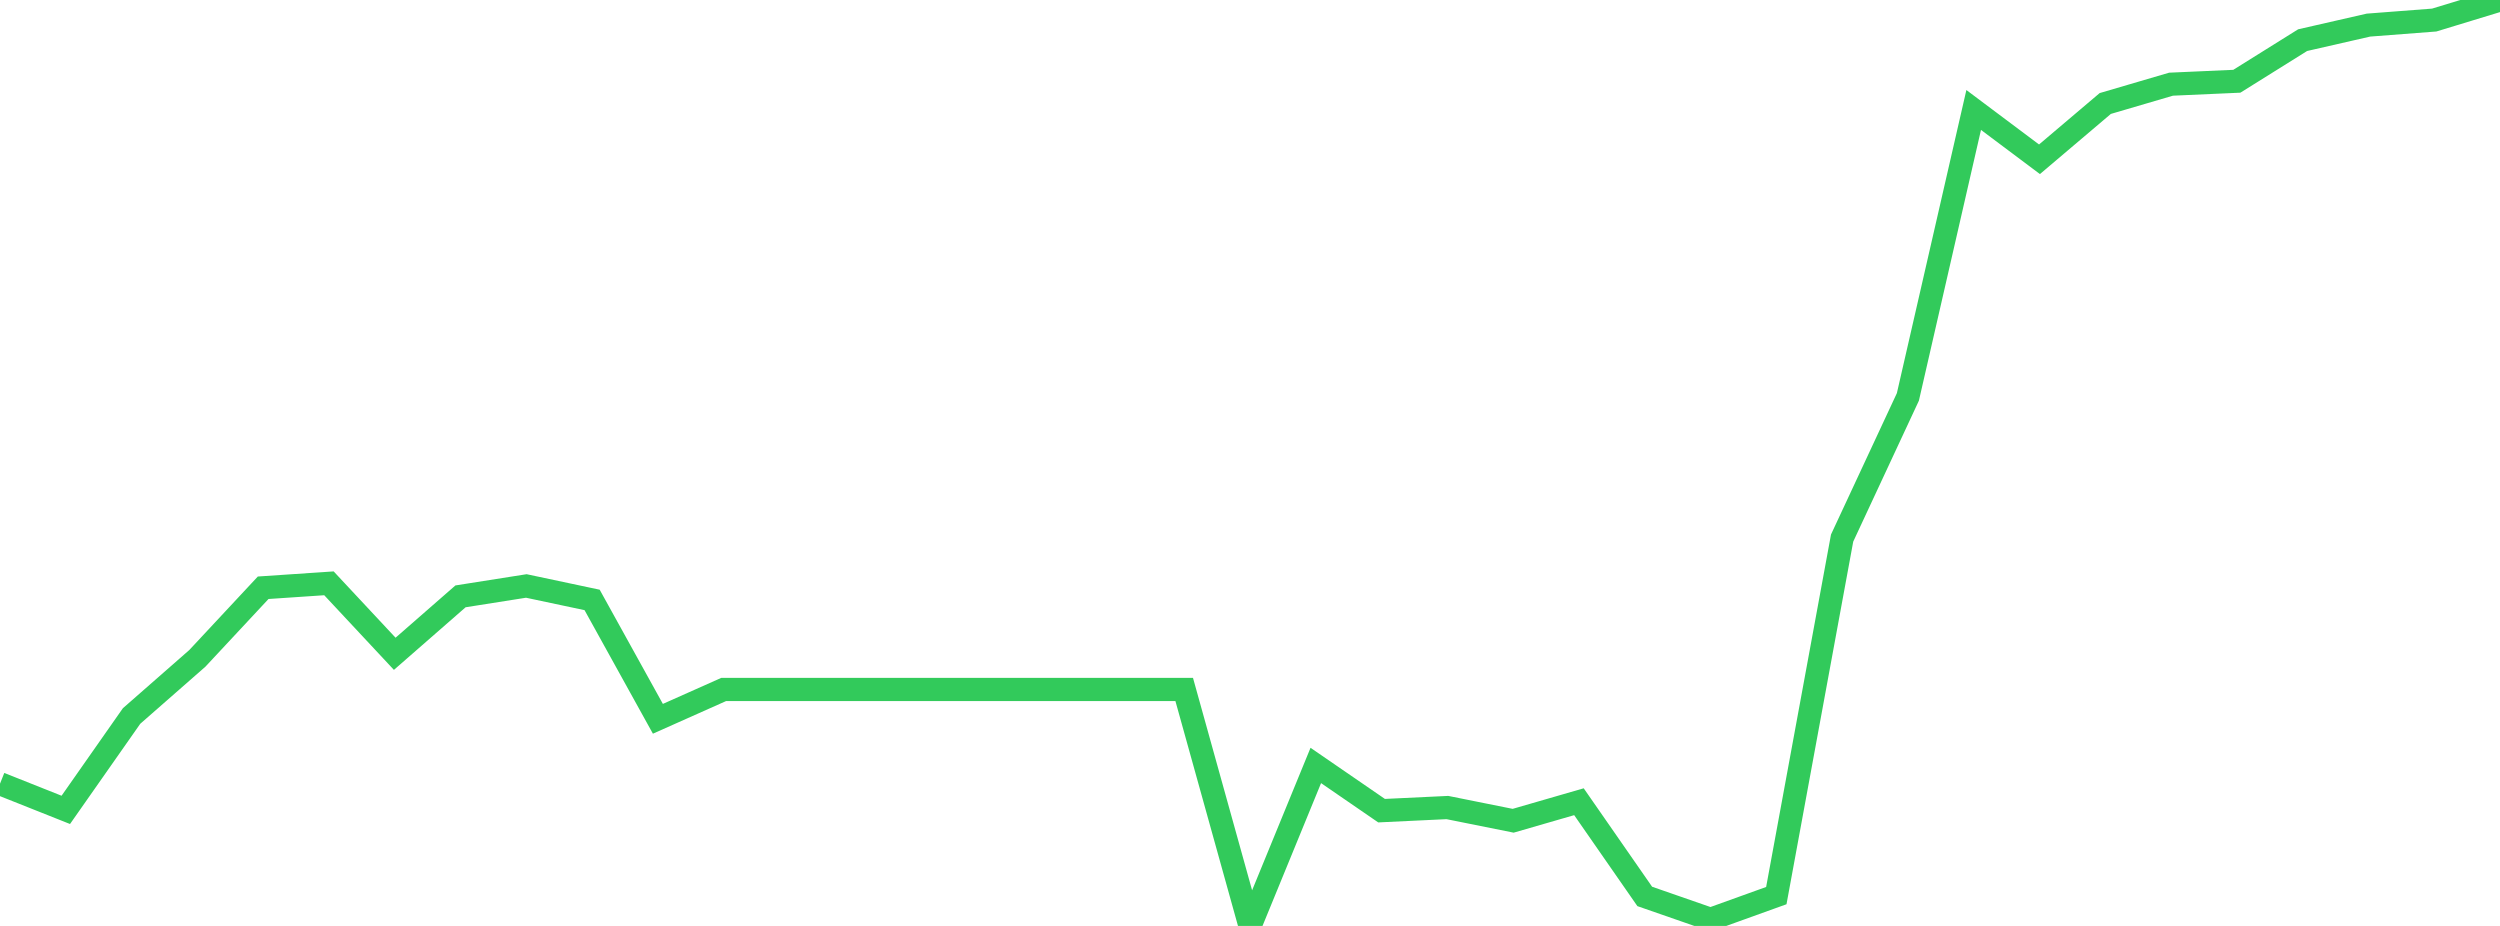 <?xml version="1.0" standalone="no"?>
<!DOCTYPE svg PUBLIC "-//W3C//DTD SVG 1.1//EN" "http://www.w3.org/Graphics/SVG/1.1/DTD/svg11.dtd">

<svg width="135" height="50" viewBox="0 0 135 50" preserveAspectRatio="none" 
  xmlns="http://www.w3.org/2000/svg"
  xmlns:xlink="http://www.w3.org/1999/xlink">


<polyline points="0.0, 42.32 3.553, 43.733 7.105, 38.664 10.658, 35.55 14.211, 31.739 17.763, 31.499 21.316, 35.305 24.868, 32.203 28.421, 31.642 31.974, 32.396 35.526, 38.815 39.079, 37.231 42.632, 37.231 46.184, 37.231 49.737, 37.231 53.289, 37.231 56.842, 37.231 60.395, 37.231 63.947, 37.231 67.5, 50.0 71.053, 41.335 74.605, 43.776 78.158, 43.607 81.711, 44.321 85.263, 43.293 88.816, 48.407 92.368, 49.642 95.921, 48.363 99.474, 29.056 103.026, 21.433 106.579, 5.938 110.132, 8.601 113.684, 5.589 117.237, 4.546 120.789, 4.388 124.342, 2.168 127.895, 1.356 131.447, 1.083 135.0, 0.0" fill="none" stroke="#32ca5b" stroke-width="1.25"/>

</svg>